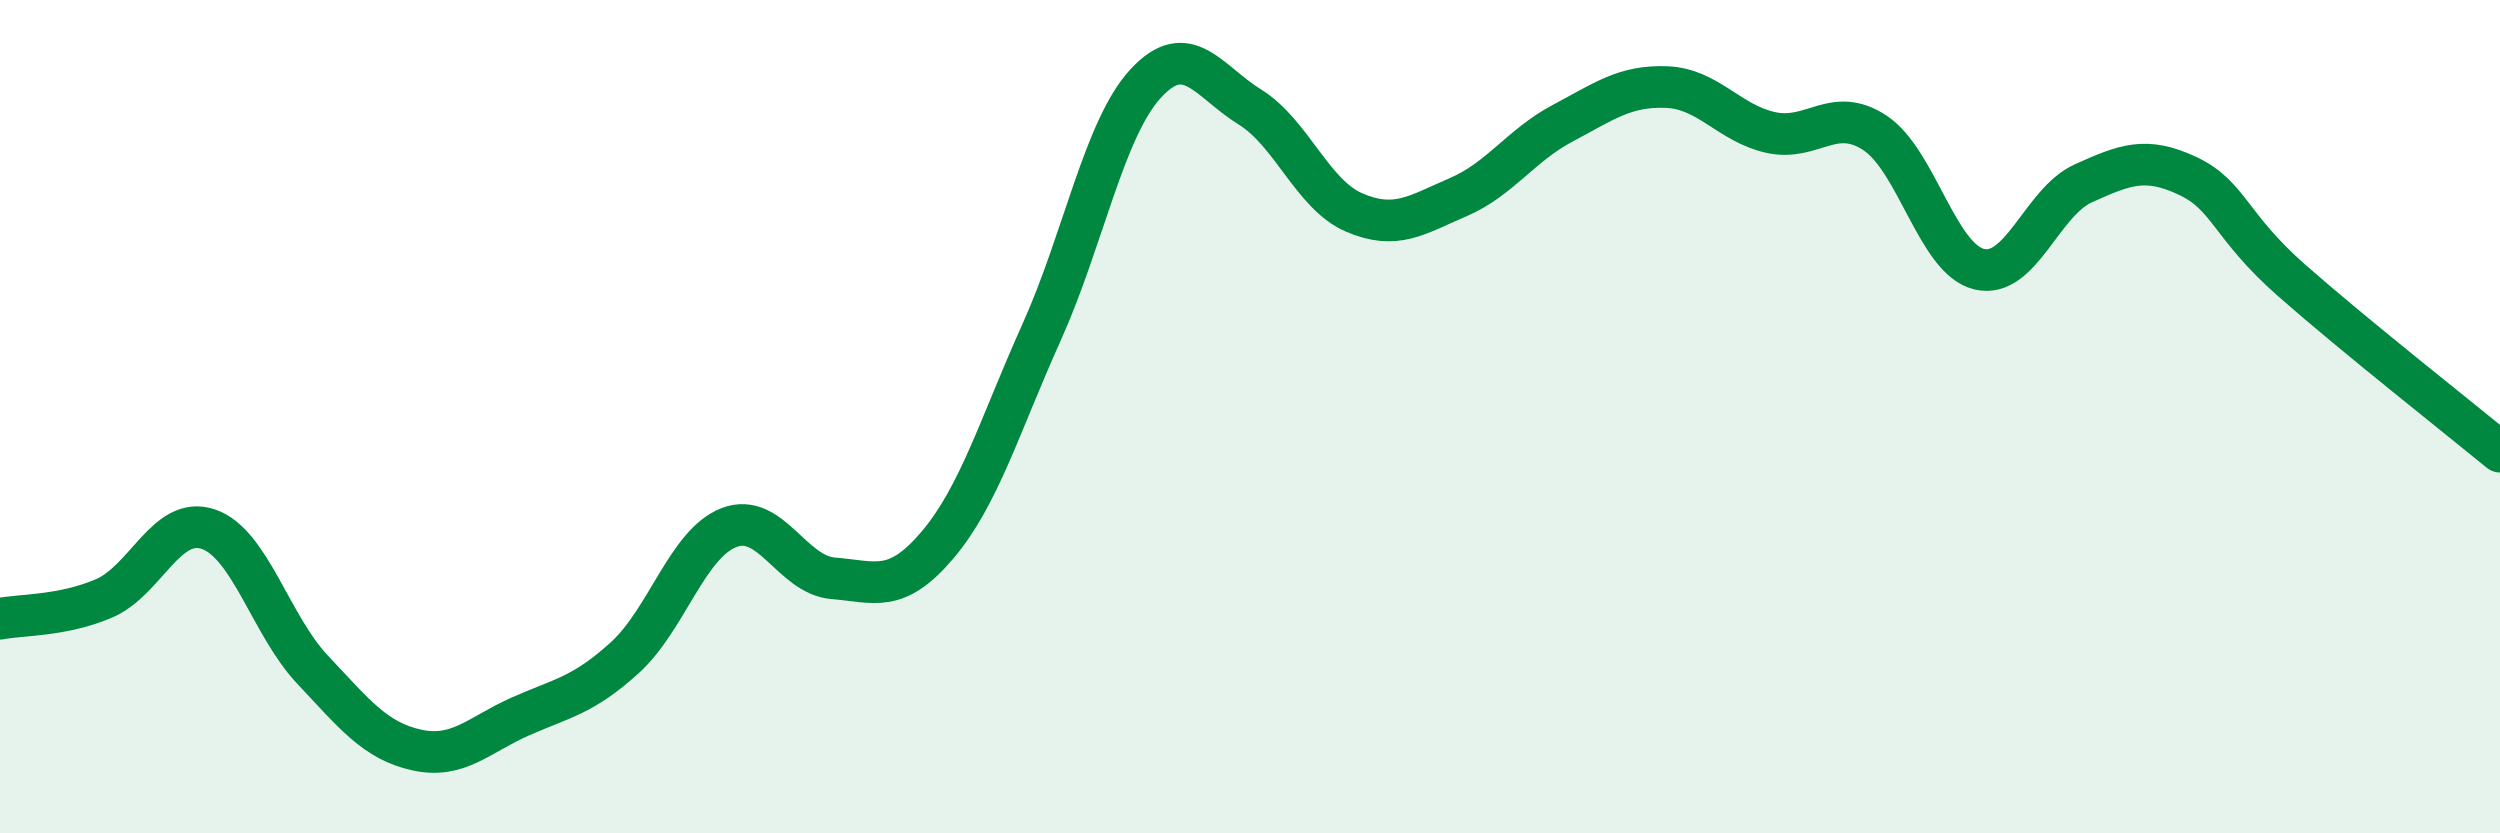
    <svg width="60" height="20" viewBox="0 0 60 20" xmlns="http://www.w3.org/2000/svg">
      <path
        d="M 0,14.85 C 0.5,14.75 1.5,14.79 2.5,14.36 C 3.5,13.93 4,12.36 5,12.7 C 6,13.04 6.5,15.01 7.5,16.07 C 8.5,17.13 9,17.78 10,18 C 11,18.22 11.5,17.63 12.5,17.19 C 13.5,16.75 14,16.69 15,15.78 C 16,14.87 16.5,13.04 17.5,12.66 C 18.5,12.28 19,13.8 20,13.88 C 21,13.96 21.5,14.26 22.5,13.08 C 23.5,11.9 24,10.19 25,7.97 C 26,5.75 26.5,3.08 27.5,2 C 28.5,0.92 29,1.95 30,2.57 C 31,3.19 31.5,4.67 32.5,5.1 C 33.5,5.53 34,5.16 35,4.73 C 36,4.3 36.5,3.49 37.5,2.96 C 38.5,2.43 39,2.05 40,2.09 C 41,2.13 41.5,2.96 42.5,3.18 C 43.5,3.4 44,2.53 45,3.19 C 46,3.85 46.5,6.22 47.5,6.46 C 48.5,6.7 49,4.85 50,4.4 C 51,3.95 51.5,3.75 52.5,4.22 C 53.5,4.69 53.5,5.41 55,6.73 C 56.5,8.05 59,10.02 60,10.84L60 20L0 20Z"
        fill="#008740"
        opacity="0.1"
        stroke-linecap="round"
        stroke-linejoin="round"
      />
      <path
        d="M 0,14.85 C 0.5,14.75 1.5,14.79 2.5,14.36 C 3.5,13.93 4,12.36 5,12.7 C 6,13.04 6.5,15.01 7.5,16.07 C 8.5,17.13 9,17.78 10,18 C 11,18.22 11.5,17.63 12.5,17.19 C 13.5,16.75 14,16.69 15,15.78 C 16,14.87 16.5,13.04 17.5,12.66 C 18.5,12.28 19,13.8 20,13.88 C 21,13.96 21.5,14.26 22.5,13.08 C 23.5,11.9 24,10.19 25,7.97 C 26,5.75 26.5,3.08 27.5,2 C 28.5,0.92 29,1.95 30,2.57 C 31,3.19 31.5,4.67 32.5,5.1 C 33.5,5.53 34,5.16 35,4.73 C 36,4.3 36.5,3.49 37.5,2.96 C 38.5,2.43 39,2.05 40,2.09 C 41,2.13 41.5,2.96 42.5,3.18 C 43.5,3.4 44,2.53 45,3.19 C 46,3.85 46.5,6.22 47.5,6.46 C 48.5,6.7 49,4.85 50,4.4 C 51,3.95 51.5,3.75 52.5,4.22 C 53.5,4.69 53.5,5.41 55,6.73 C 56.5,8.05 59,10.02 60,10.84"
        stroke="#008740"
        stroke-width="1"
        fill="none"
        stroke-linecap="round"
        stroke-linejoin="round"
      />
    </svg>
  